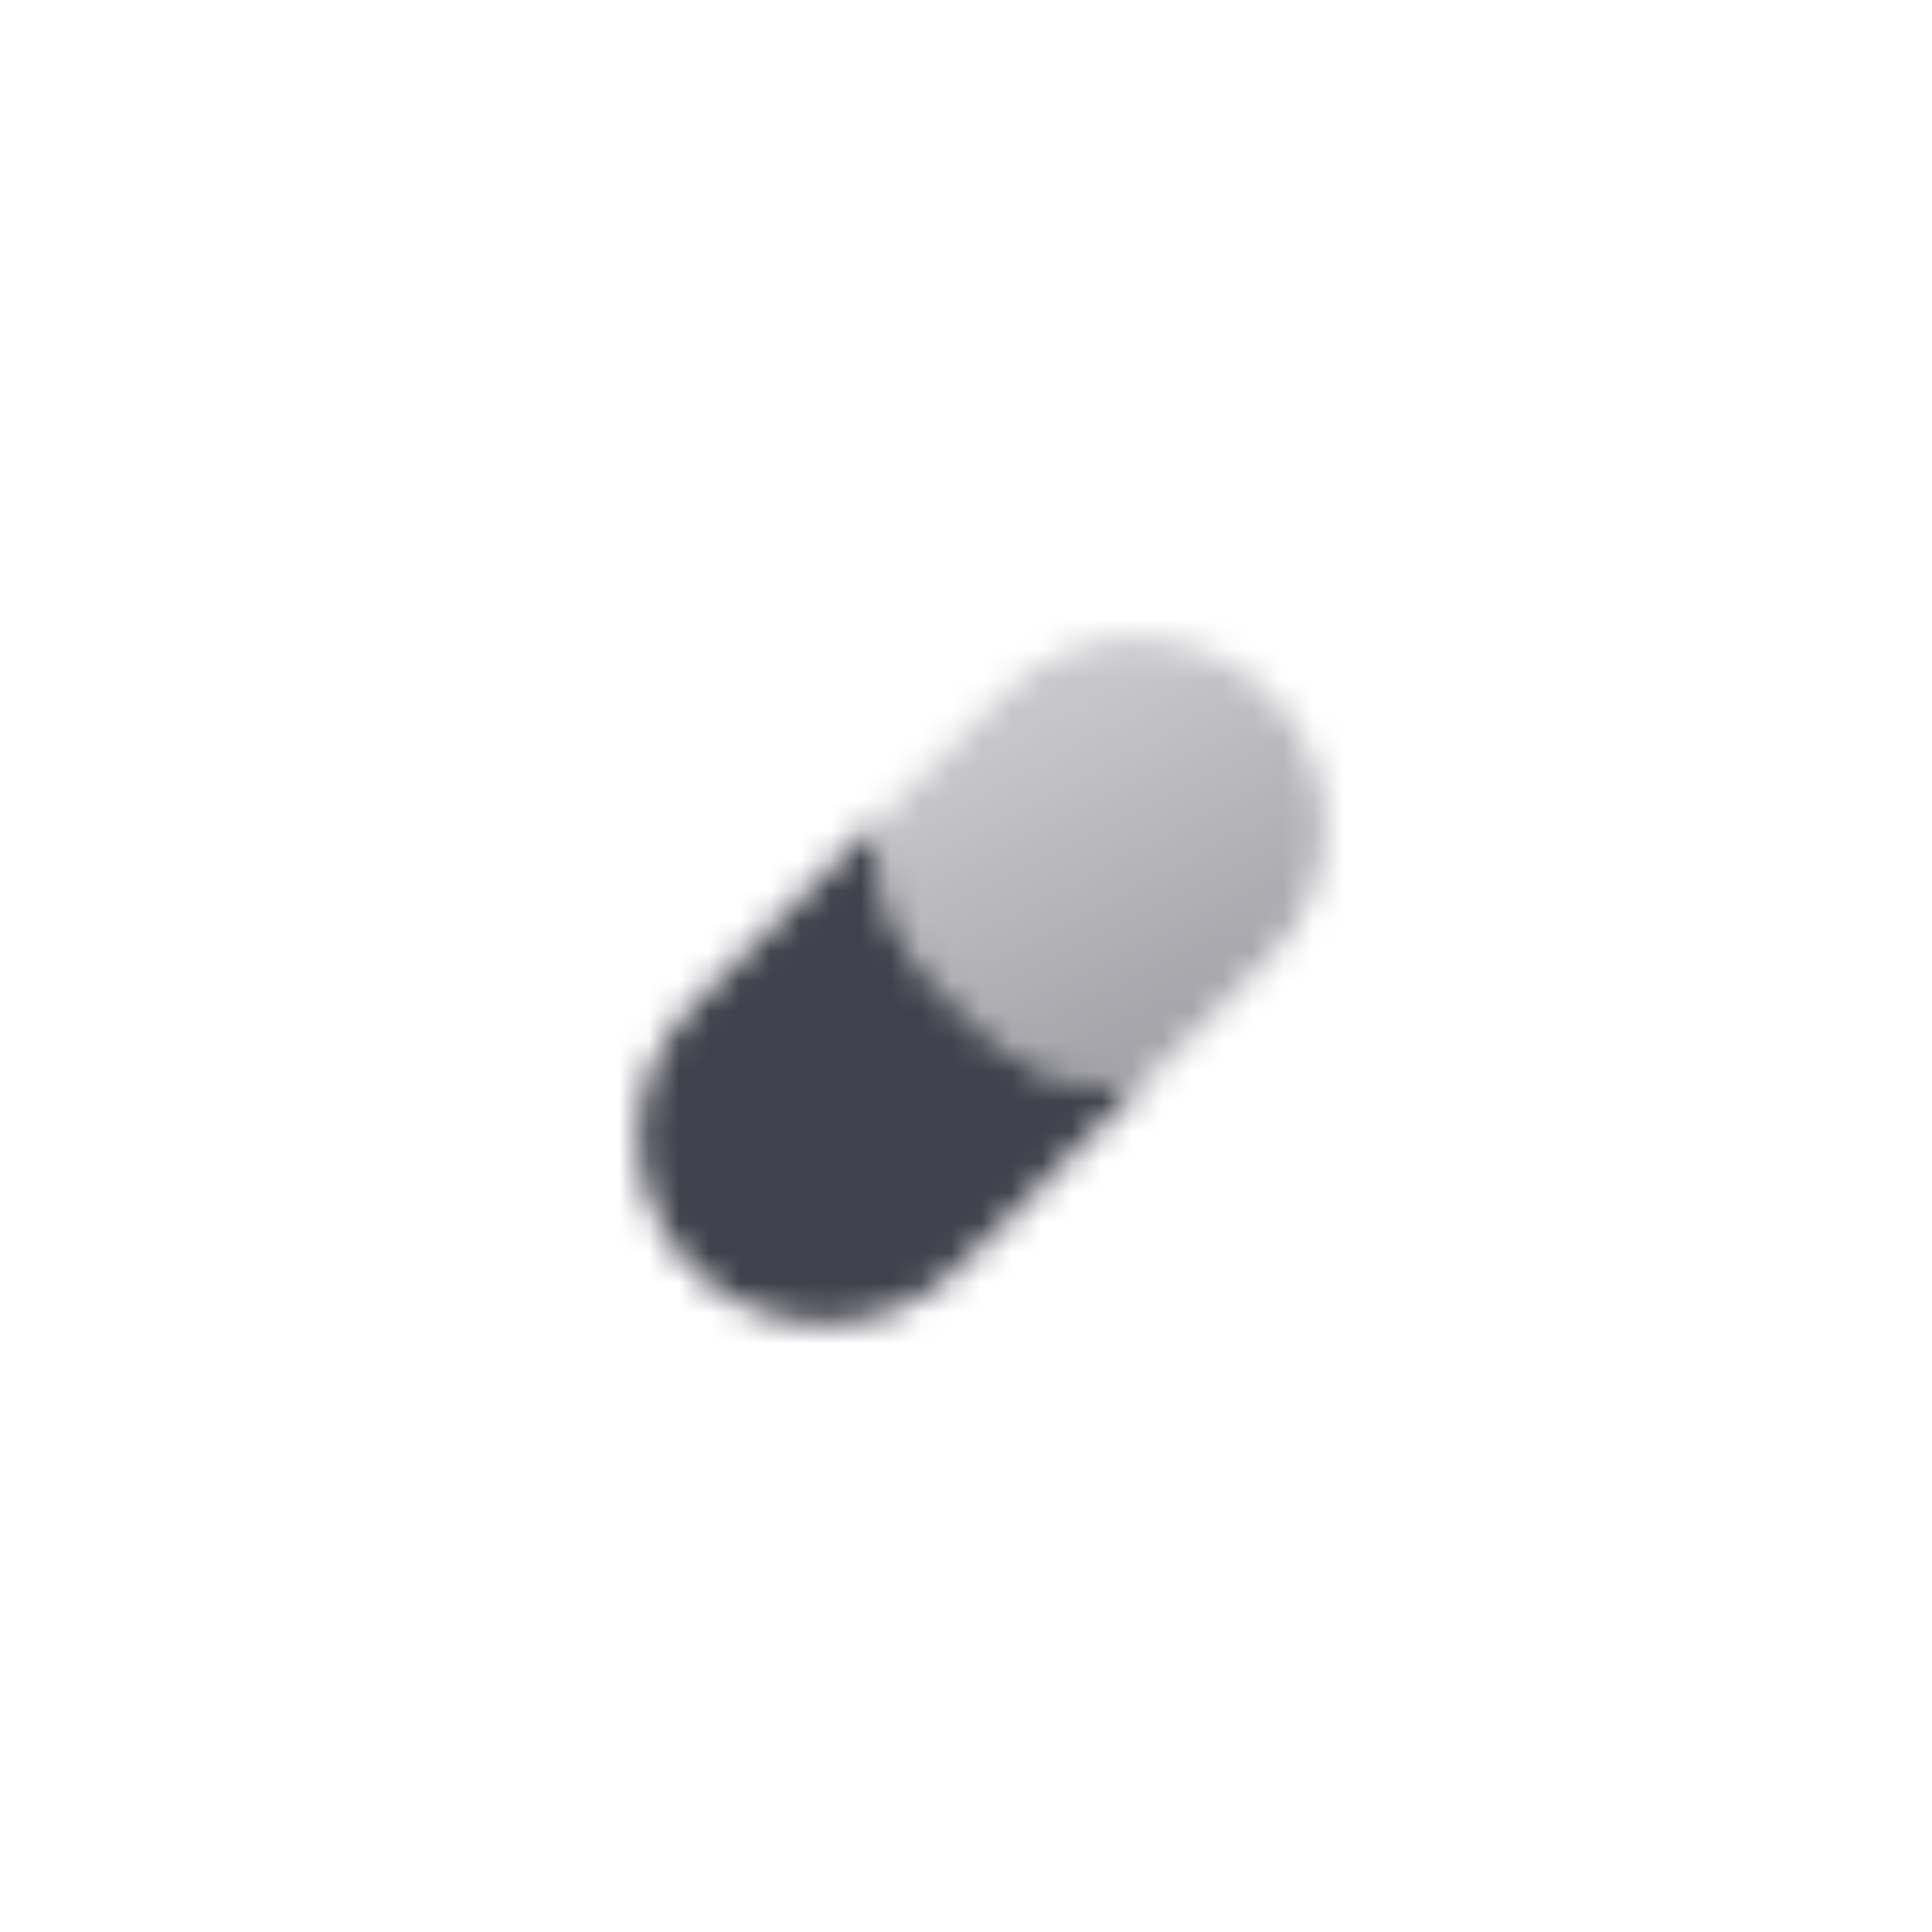 <svg width="64" height="64" viewBox="0 0 64 64" fill="none" xmlns="http://www.w3.org/2000/svg">
<mask id="mask0_1289_813" style="mask-type:alpha" maskUnits="userSpaceOnUse" x="18" y="18" width="29" height="29">
<path d="M28.92 27.329L29.057 28.555C29.226 30.079 29.909 31.499 30.992 32.583L32.417 34.008C33.501 35.091 34.921 35.774 36.444 35.943L37.671 36.08L31.705 42.046C29.288 44.462 25.371 44.462 22.954 42.046C20.538 39.629 20.538 35.712 22.954 33.295L28.92 27.329Z" fill="black"/>
<path d="M33.296 22.954C35.712 20.538 39.63 20.538 42.046 22.954C44.462 25.37 44.462 29.288 42.046 31.704L37.671 36.08L36.444 35.944C34.921 35.774 33.5 35.092 32.416 34.008L30.992 32.584C29.908 31.5 29.226 30.079 29.056 28.556L28.92 27.329L33.296 22.954Z" fill="url(#paint0_linear_1289_813)"/>
</mask>
<g mask="url(#mask0_1289_813)">
<path d="M19 19H46V46H19V19Z" fill="#41414D"/>
</g>
<defs>
<linearGradient id="paint0_linear_1289_813" x1="36.438" y1="36.437" x2="30.988" y2="25.704" gradientUnits="userSpaceOnUse">
<stop stop-opacity="0.5"/>
<stop offset="1" stop-opacity="0.3"/>
</linearGradient>
</defs>
</svg>
